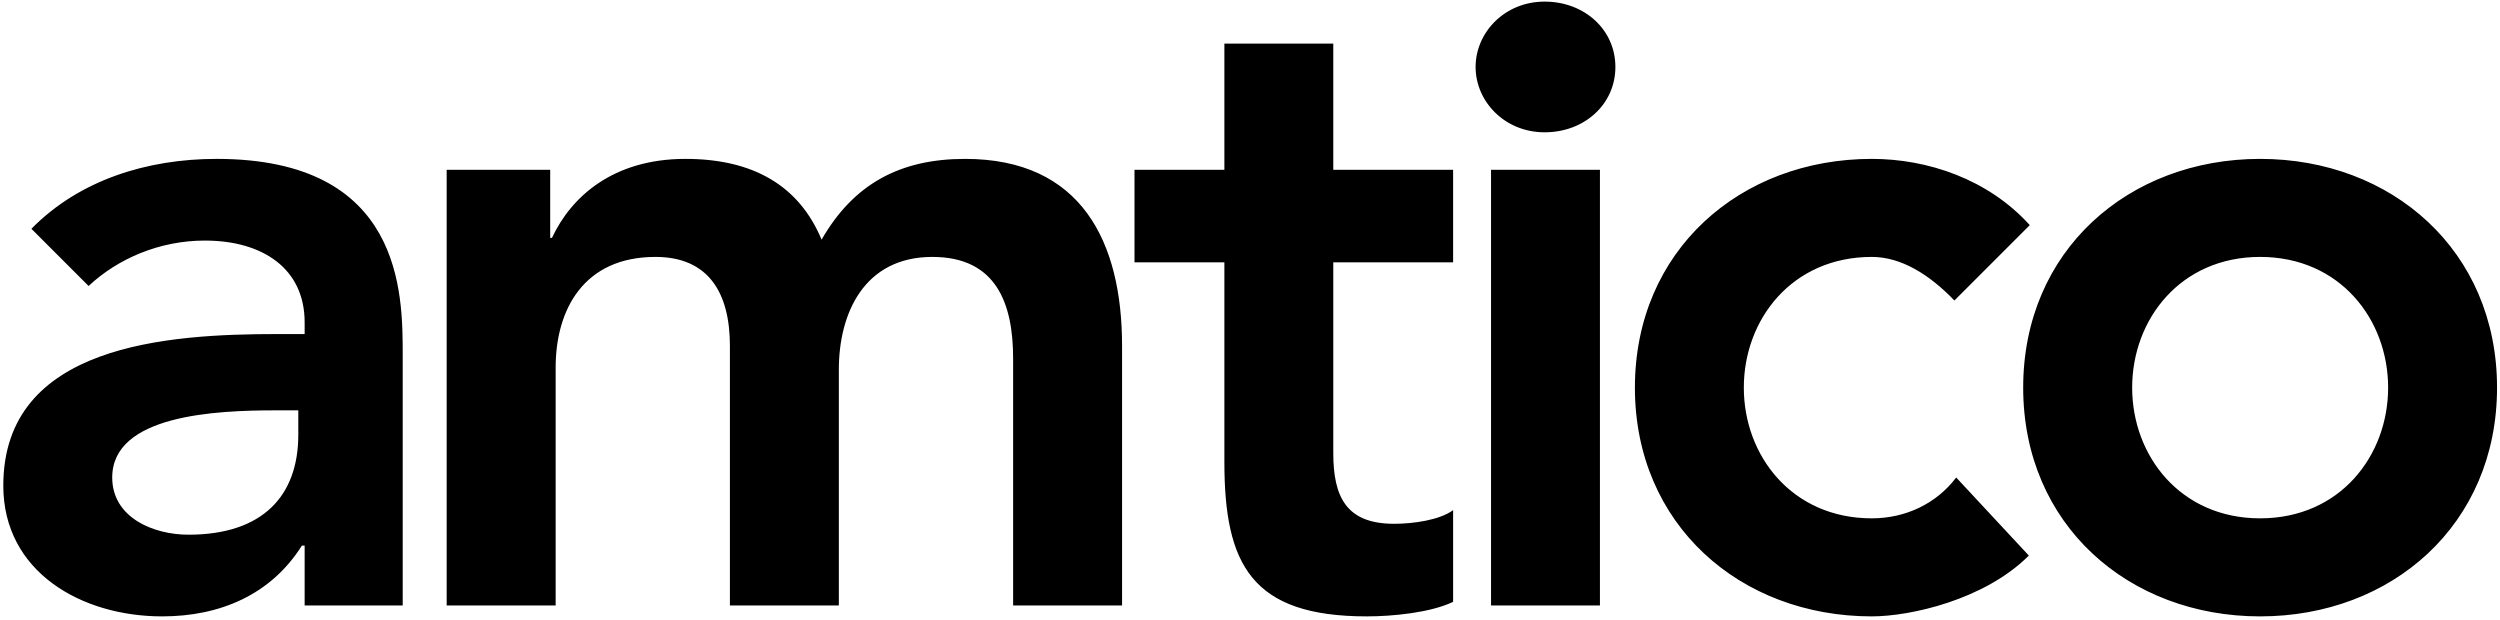 <svg xmlns="http://www.w3.org/2000/svg" xmlns:xlink="http://www.w3.org/1999/xlink" width="100%" height="100%" viewBox="0 0 573 142" version="1.1" xml:space="preserve" style="fill-rule:evenodd;clip-rule:evenodd;stroke-linejoin:round;stroke-miterlimit:1.414;">
    <g transform="matrix(1,0,0,1,-1116,-433)">
        <g transform="matrix(4.167,0,0,4.167,0,0)">
            <path d="M284.575,133.92L284.425,133.92C282.728,136.615 279.932,137.815 276.737,137.815C272.293,137.815 268,135.368 268,130.624C268,122.837 277.087,122.286 283.077,122.286L284.575,122.286L284.575,121.637C284.575,118.693 282.279,117.144 279.084,117.144C276.587,117.144 274.291,118.144 272.692,119.642L269.546,116.496C272.193,113.798 275.938,112.651 279.733,112.651C289.969,112.651 289.969,120.04 289.969,123.435L289.969,137.216L284.575,137.216L284.575,133.92ZM284.226,126.482L282.977,126.482C279.684,126.482 273.991,126.731 273.991,130.176C273.991,132.371 276.238,133.322 278.184,133.322C282.279,133.322 284.226,131.175 284.226,127.829L284.226,126.482ZM292.387,113.25L298.081,113.25L298.081,116.994L298.18,116.994C299.227,114.748 301.525,112.651 305.519,112.651C309.215,112.651 311.761,114.099 313.009,117.094C314.756,114.048 317.303,112.651 320.9,112.651C327.29,112.651 329.536,117.195 329.536,122.936L329.536,137.216L323.544,137.216L323.544,123.635C323.544,120.64 322.644,118.043 319.099,118.043C315.355,118.043 313.958,121.139 313.958,124.235L313.958,137.216L307.966,137.216L307.966,122.936C307.966,119.99 306.768,118.043 303.872,118.043C299.927,118.043 298.381,120.937 298.381,124.132L298.381,137.216L292.387,137.216L292.387,113.25ZM330.22,118.342L330.22,113.25L335.164,113.25L335.164,106.311L341.154,106.311L341.154,113.25L347.745,113.25L347.745,118.342L341.154,118.342L341.154,128.827C341.154,131.224 341.852,132.722 344.499,132.722C345.548,132.722 346.996,132.521 347.745,131.972L347.745,137.015C346.496,137.615 344.401,137.815 343.003,137.815C336.66,137.815 335.164,134.969 335.164,129.326L335.164,118.342L330.22,118.342ZM349.831,113.25L355.821,113.25L355.821,137.216L349.831,137.216L349.831,113.25ZM375.318,120.44C373.921,118.99 372.374,118.043 370.774,118.043C366.383,118.043 363.735,121.487 363.735,125.232C363.735,128.977 366.383,132.422 370.774,132.422C372.622,132.422 374.32,131.624 375.417,130.176L379.412,134.47C376.967,136.916 372.873,137.815 370.774,137.815C363.536,137.815 357.744,132.771 357.744,125.232C357.744,117.695 363.536,112.651 370.774,112.651C373.821,112.651 377.165,113.748 379.463,116.295L375.318,120.44ZM392.135,112.651C399.374,112.651 405.165,117.695 405.165,125.232C405.165,132.771 399.374,137.815 392.135,137.815C384.895,137.815 379.101,132.771 379.101,125.232C379.101,117.695 384.895,112.651 392.135,112.651M392.135,132.422C396.529,132.422 399.174,128.977 399.174,125.232C399.174,121.487 396.529,118.043 392.135,118.043C387.742,118.043 385.095,121.487 385.095,125.232C385.095,128.977 387.742,132.422 392.135,132.422M348.982,107.596C348.982,109.491 350.579,111.189 352.778,111.189C354.975,111.189 356.671,109.642 356.671,107.596C356.671,105.547 354.975,104 352.778,104C350.579,104 348.982,105.697 348.982,107.596" style="fill-rule:nonzero;"/>
        </g>
    </g>
</svg>